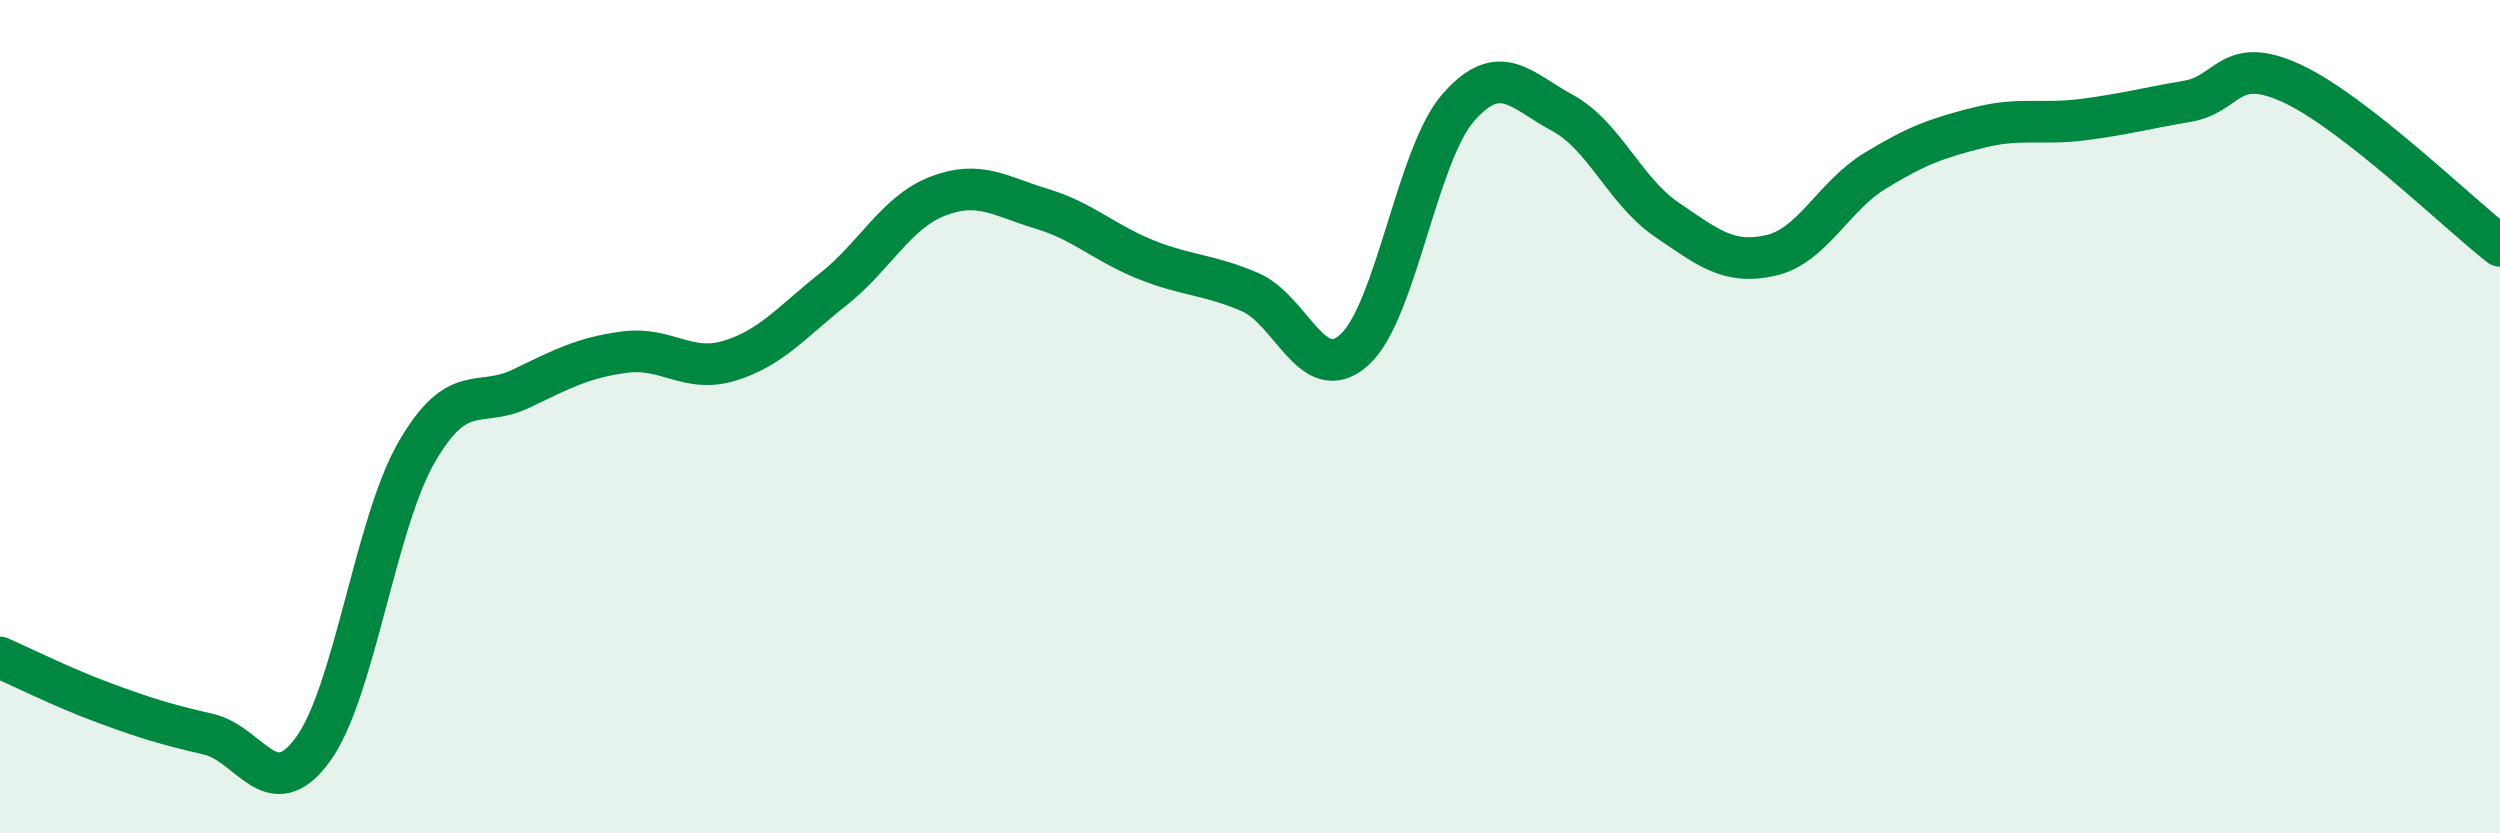 
    <svg width="60" height="20" viewBox="0 0 60 20" xmlns="http://www.w3.org/2000/svg">
      <path
        d="M 0,15.78 C 0.5,16 1.5,16.5 2.5,16.87 C 3.5,17.24 4,17.39 5,17.62 C 6,17.85 6.5,19.35 7.5,18 C 8.5,16.65 9,12.58 10,10.85 C 11,9.12 11.5,9.81 12.5,9.33 C 13.5,8.85 14,8.58 15,8.45 C 16,8.32 16.5,8.96 17.5,8.66 C 18.5,8.36 19,7.73 20,6.94 C 21,6.15 21.5,5.1 22.5,4.71 C 23.5,4.32 24,4.71 25,5.01 C 26,5.31 26.5,5.83 27.5,6.23 C 28.5,6.63 29,6.58 30,7.01 C 31,7.44 31.5,9.29 32.5,8.4 C 33.5,7.51 34,3.72 35,2.58 C 36,1.44 36.5,2.17 37.5,2.71 C 38.5,3.25 39,4.59 40,5.27 C 41,5.95 41.5,6.36 42.5,6.13 C 43.5,5.9 44,4.71 45,4.1 C 46,3.49 46.5,3.31 47.5,3.06 C 48.5,2.81 49,3 50,2.87 C 51,2.74 51.5,2.6 52.5,2.43 C 53.5,2.26 53.5,1.31 55,2 C 56.5,2.69 59,5.12 60,5.9L60 20L0 20Z"
        fill="#008740"
        opacity="0.1"
        stroke-linecap="round"
        stroke-linejoin="round"
      />
      <path
        d="M 0,15.78 C 0.5,16 1.5,16.5 2.5,16.87 C 3.5,17.24 4,17.39 5,17.62 C 6,17.85 6.5,19.35 7.5,18 C 8.5,16.65 9,12.58 10,10.85 C 11,9.12 11.5,9.81 12.5,9.33 C 13.5,8.85 14,8.58 15,8.45 C 16,8.32 16.5,8.96 17.5,8.66 C 18.5,8.36 19,7.73 20,6.94 C 21,6.15 21.5,5.1 22.5,4.71 C 23.5,4.32 24,4.71 25,5.01 C 26,5.31 26.5,5.83 27.5,6.23 C 28.5,6.63 29,6.58 30,7.01 C 31,7.44 31.5,9.29 32.5,8.4 C 33.5,7.51 34,3.72 35,2.58 C 36,1.44 36.5,2.17 37.5,2.71 C 38.5,3.25 39,4.59 40,5.27 C 41,5.95 41.5,6.36 42.5,6.13 C 43.5,5.9 44,4.71 45,4.1 C 46,3.49 46.5,3.31 47.5,3.06 C 48.5,2.81 49,3 50,2.87 C 51,2.74 51.5,2.6 52.5,2.43 C 53.5,2.26 53.5,1.31 55,2 C 56.5,2.69 59,5.12 60,5.9"
        stroke="#008740"
        stroke-width="1"
        fill="none"
        stroke-linecap="round"
        stroke-linejoin="round"
      />
    </svg>
  